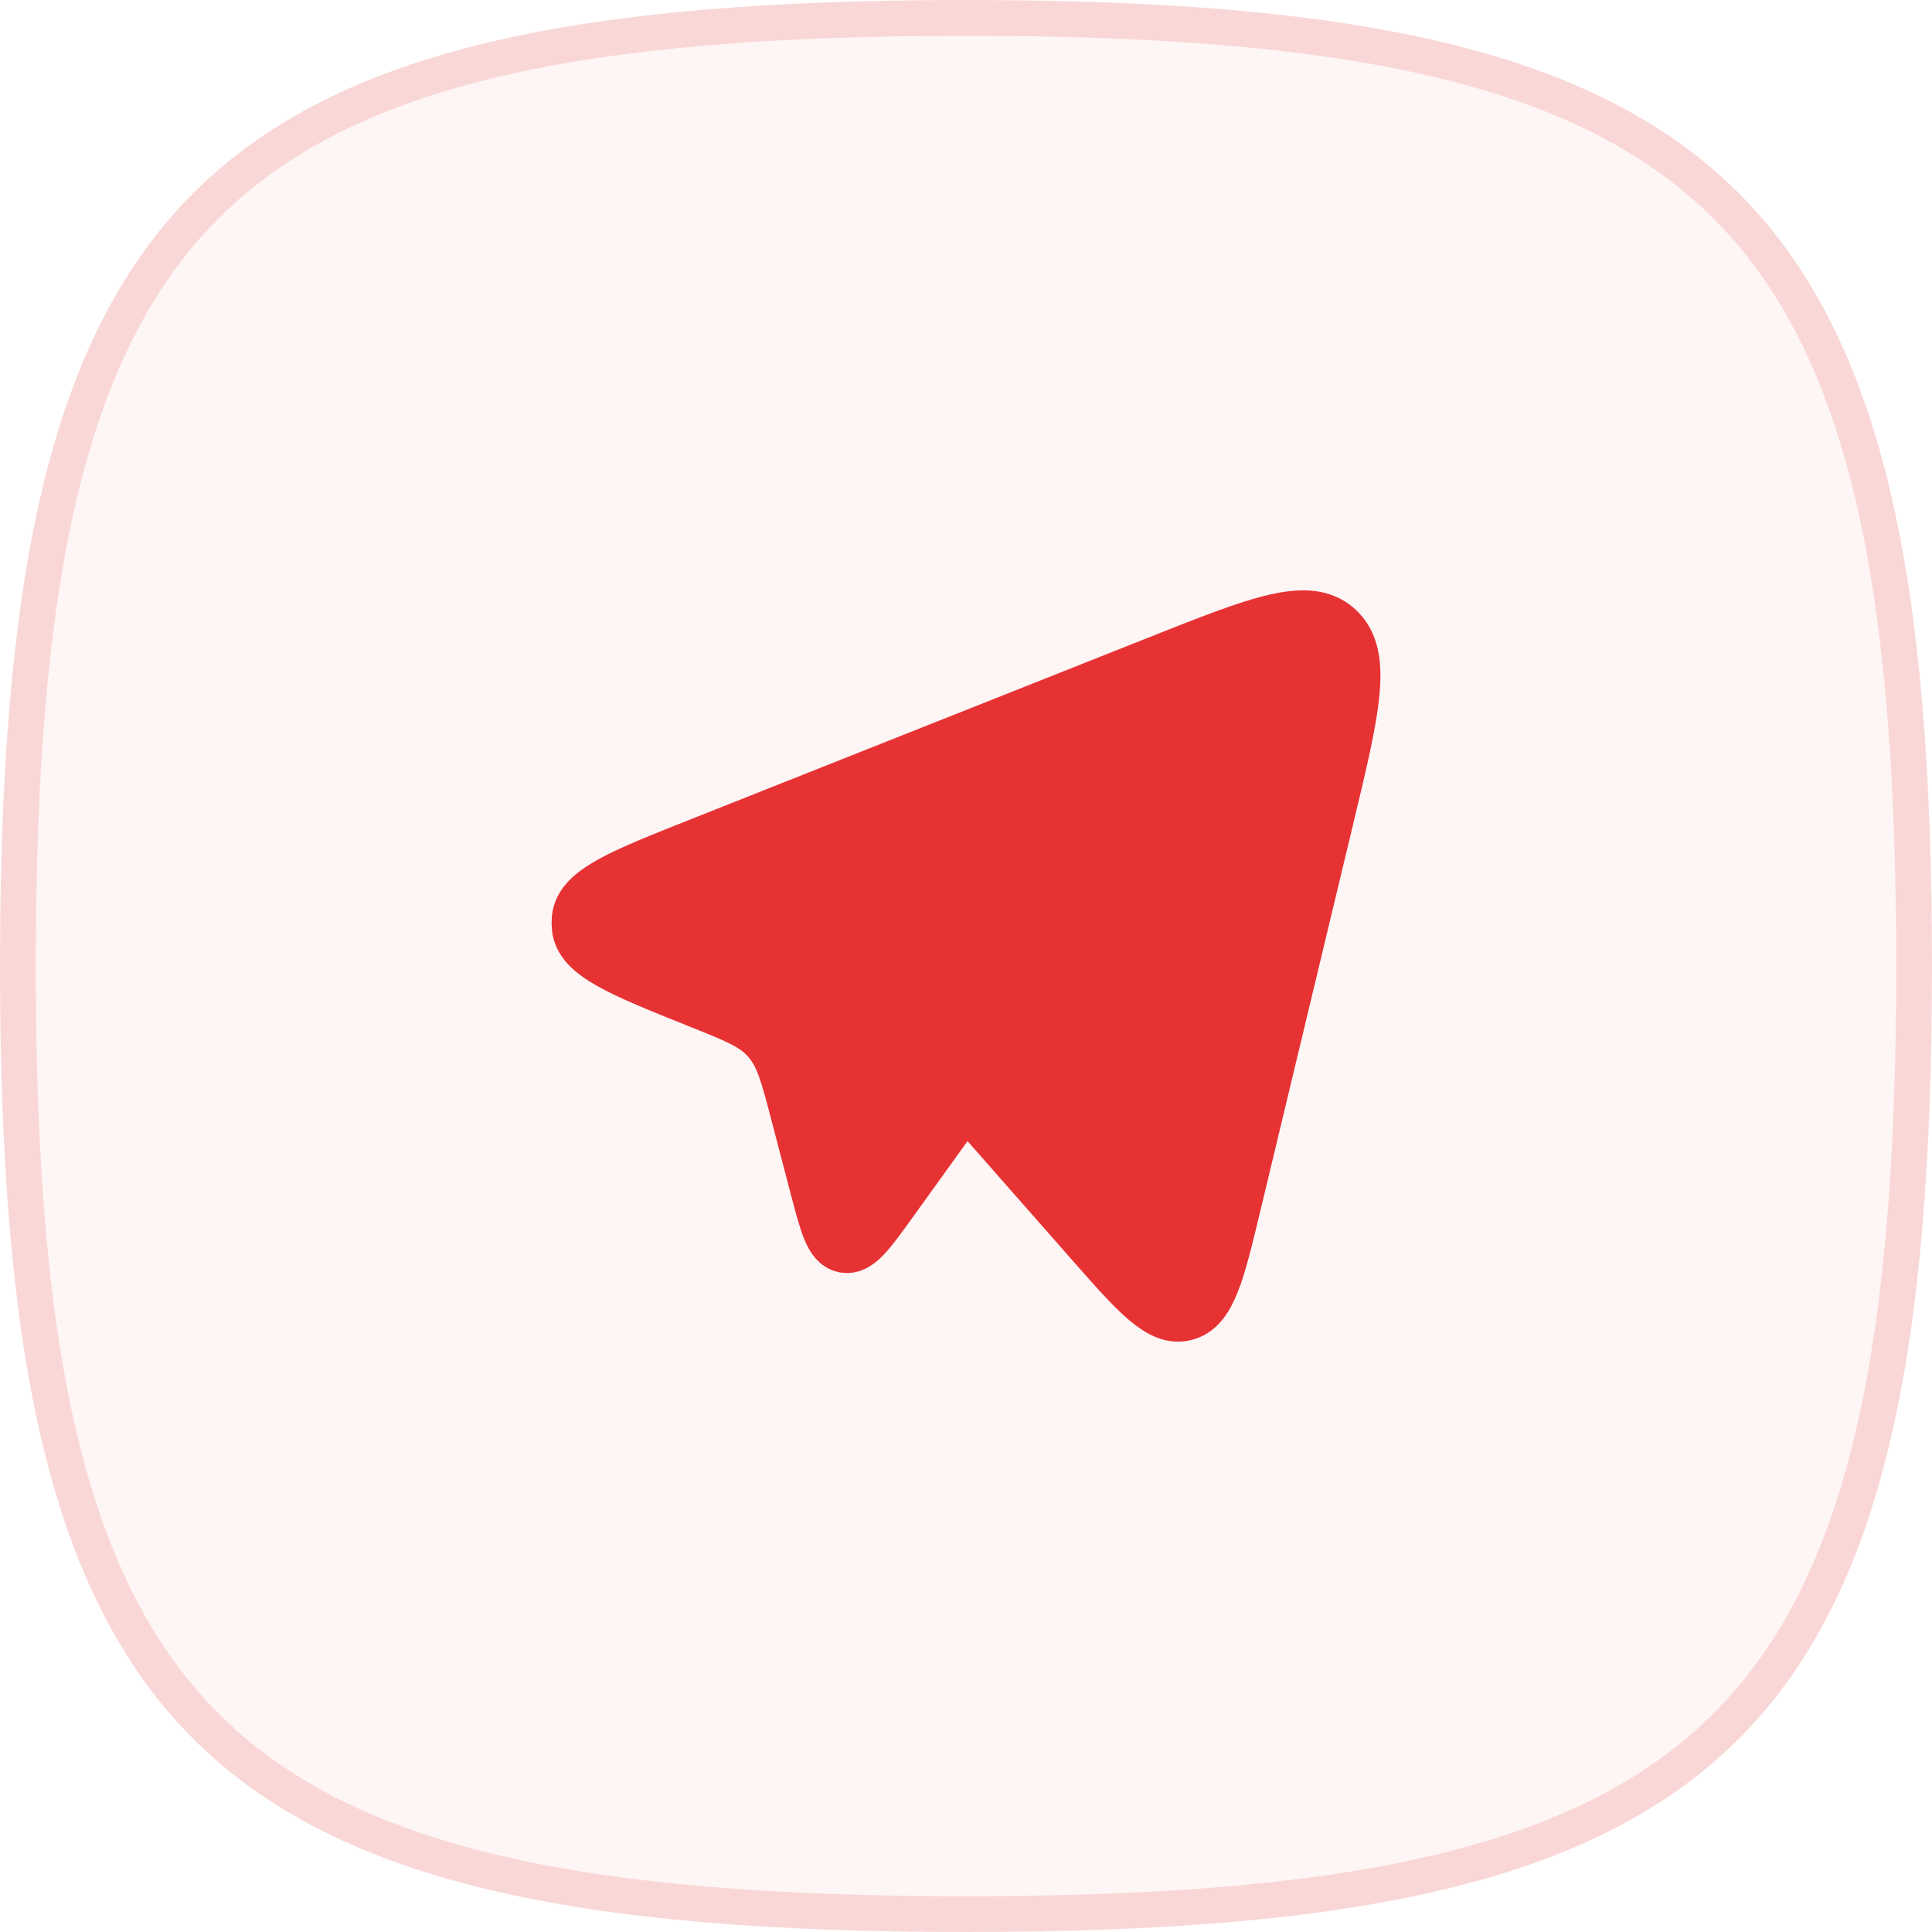 <?xml version="1.0" encoding="UTF-8"?> <svg xmlns="http://www.w3.org/2000/svg" width="54" height="54" viewBox="0 0 54 54" fill="none"><g clip-path="url(#clip0_95_2612)"><path fill-rule="evenodd" clip-rule="evenodd" d="M27 0C5.4 0 0 5.4 0 27C0 48.6 5.4 54 27 54C48.6 54 54 48.6 54 27C54 5.4 48.6 0 27 0Z" fill="#E73234" fill-opacity="0.05"></path><path d="M0.5 27C0.5 16.196 1.863 9.645 5.754 5.754C9.645 1.863 16.196 0.5 27 0.5C37.804 0.5 44.355 1.863 48.246 5.754C52.137 9.645 53.5 16.196 53.5 27C53.5 37.804 52.137 44.355 48.246 48.246C44.355 52.137 37.804 53.5 27 53.5C16.196 53.5 9.645 52.137 5.754 48.246C1.863 44.355 0.5 37.804 0.5 27Z" stroke="#E73234" stroke-opacity="0.15" stroke-miterlimit="10"></path><path d="M37.1 22.825L34.509 33.623C34.042 35.57 33.809 36.543 33.128 36.723C32.447 36.903 31.797 36.164 30.496 34.685L26.984 30.692L24.9 33.589C24.272 34.461 23.959 34.897 23.598 34.825C23.238 34.753 23.101 34.227 22.825 33.176L22.296 31.154C22.014 30.073 21.872 29.533 21.541 29.122C21.504 29.075 21.465 29.03 21.424 28.987C21.065 28.602 20.563 28.401 19.56 27.999C17.347 27.112 16.24 26.668 16.172 25.912C16.165 25.834 16.165 25.757 16.172 25.679C16.242 24.923 17.351 24.483 19.567 23.603L32.423 18.499C35.194 17.399 36.58 16.849 37.379 17.588C38.179 18.327 37.819 19.826 37.1 22.825Z" fill="#E73234"></path><path d="M26.984 30.692L30.496 34.685C31.797 36.164 32.447 36.903 33.128 36.723C33.809 36.543 34.042 35.57 34.509 33.623L37.1 22.825C37.819 19.826 38.179 18.327 37.379 17.588C36.58 16.849 35.194 17.399 32.423 18.499L19.567 23.603C17.351 24.483 16.242 24.923 16.172 25.679C16.165 25.757 16.165 25.834 16.172 25.912C16.24 26.668 17.347 27.112 19.56 27.999C20.563 28.401 21.065 28.602 21.424 28.987C21.465 29.03 21.504 29.075 21.541 29.122C21.872 29.533 22.014 30.073 22.296 31.154L22.825 33.176C23.101 34.227 23.238 34.753 23.598 34.825C23.959 34.897 24.272 34.461 24.9 33.589L26.984 30.692ZM26.984 30.692L26.64 30.334C26.248 29.925 26.052 29.721 26.052 29.467C26.052 29.213 26.248 29.009 26.64 28.601L30.511 24.567" stroke="#E73234" stroke-width="1.5" stroke-linecap="round" stroke-linejoin="round"></path></g><defs><clipPath id="clip0_95_2612"><rect width="54" height="54" rx="8.8" fill="white"></rect></clipPath></defs></svg> 
